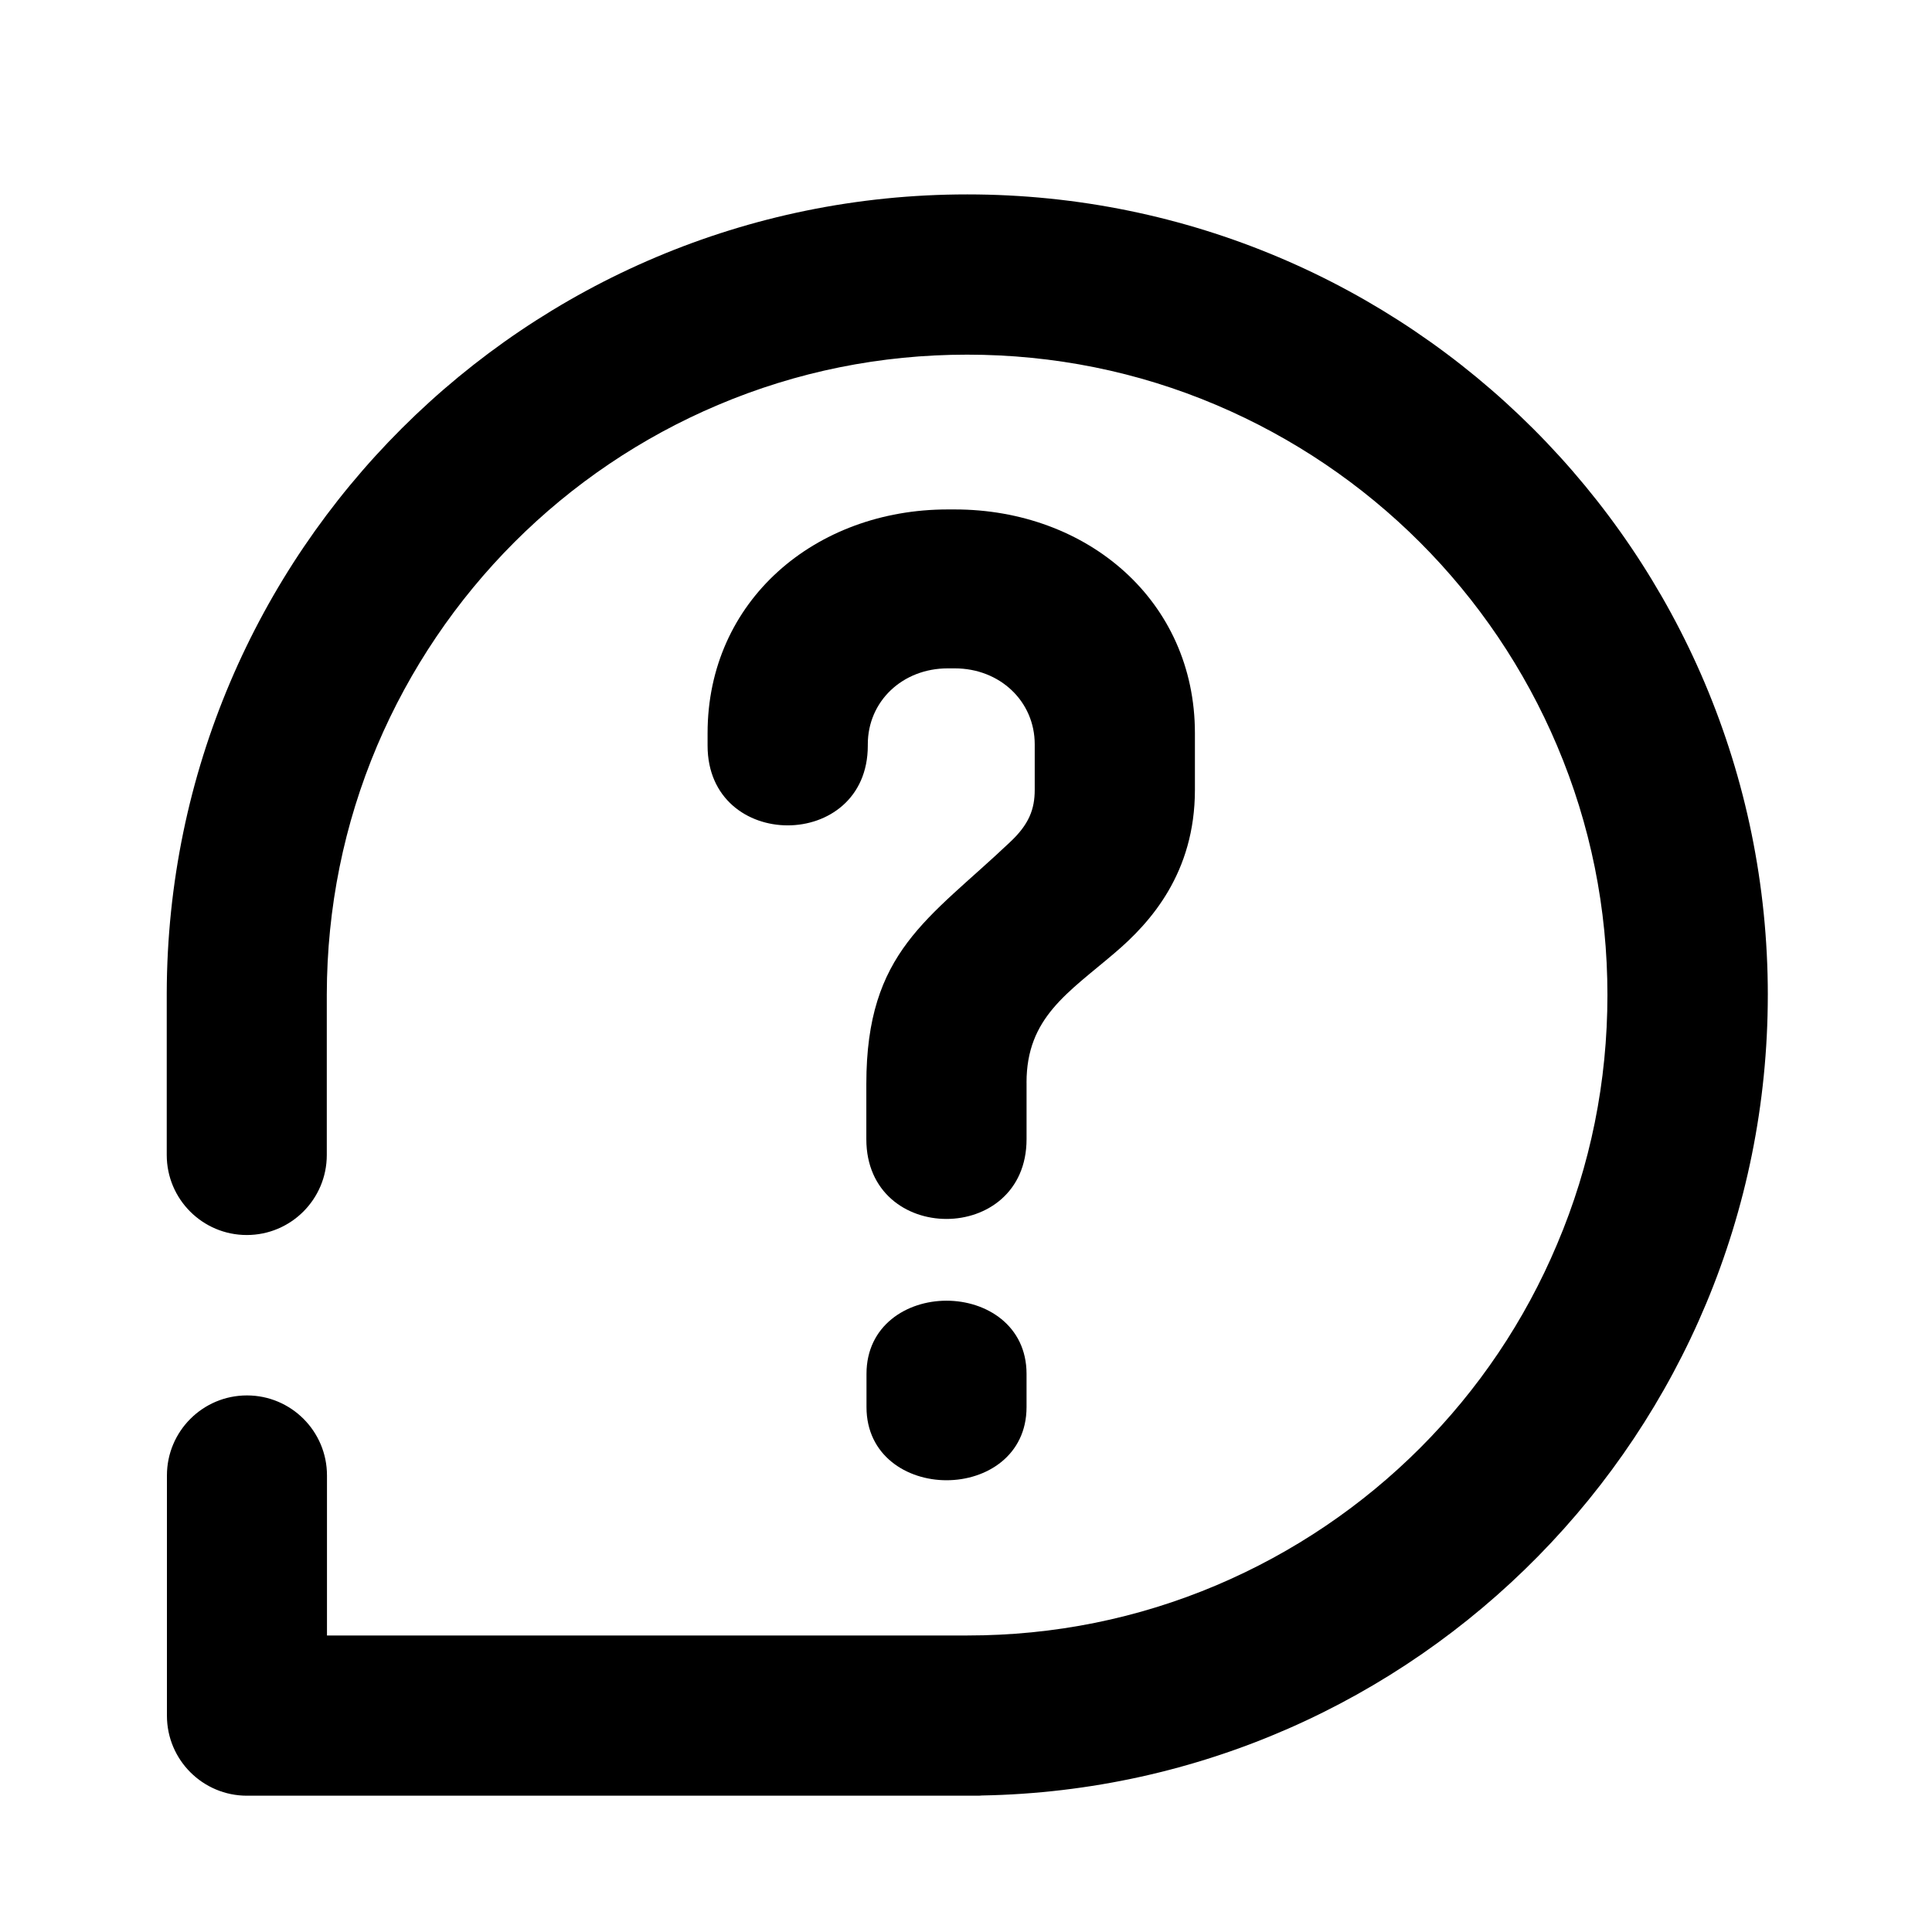<?xml version="1.0" encoding="UTF-8"?>
<!-- Uploaded to: ICON Repo, www.svgrepo.com, Generator: ICON Repo Mixer Tools -->
<svg fill="#000000" width="800px" height="800px" version="1.1" viewBox="144 144 512 512" xmlns="http://www.w3.org/2000/svg">
 <g>
  <path d="m612.49 407.67c0-117.2-95.004-212.15-212.15-212.15-117 0.004-211.9 94.762-212.15 211.71v42.855c0 11.711 9.496 21.207 21.207 21.207 11.711 0 21.207-9.496 21.207-21.207v-42.605c0.051-22.879 4.527-45.02 13.332-65.828 17.27-40.688 49.645-73.113 90.332-90.332 20.91-8.855 43.098-13.332 66.027-13.332 22.926 0 45.164 4.477 66.027 13.332 40.688 17.27 73.113 49.645 90.332 90.332 8.855 20.91 13.332 43.098 13.332 66.027 0 22.926-4.477 45.164-13.332 66.027-17.121 40.738-49.543 73.113-90.234 90.379-20.91 8.855-43.098 13.332-66.027 13.332h-169.74v-42.41c0-11.711-9.496-21.207-21.207-21.207-11.711 0-21.207 9.496-21.207 21.207v63.664c0 11.711 9.496 21.207 21.207 21.207l193.5-0.004c0.441 0 0.836 0 1.23-0.051 115.38-2.066 208.31-96.234 208.31-212.15z"/>
  <path d="m416.04 430.89c0-17.219 10.973-23.762 23.418-34.391 9.496-8.07 21.207-21.207 21.207-43.199v-15.008c0-35.129-28.535-59.285-63.664-59.285h-1.82c-35.129 0-63.664 24.156-63.664 59.285v3.297c0 28.191 42.461 28.191 42.461 0v-0.344c0-11.367 9.152-20.121 21.207-20.121h1.82c12.055 0 21.207 8.809 21.207 20.121v12.055c0 5.117-1.477 9.152-6.594 13.922-21.598 20.469-38.031 28.879-38.031 64.008v14.66c0 28.191 42.461 28.191 42.461 0v-15.008zm-42.41 77.195v8.809c0 12.793 10.629 19.387 21.207 19.387 10.629 0 21.207-6.594 21.207-19.387v-8.809c0-12.793-10.629-19.387-21.207-19.387-10.578 0-21.207 6.594-21.207 19.387z"/>
 </g>
</svg>